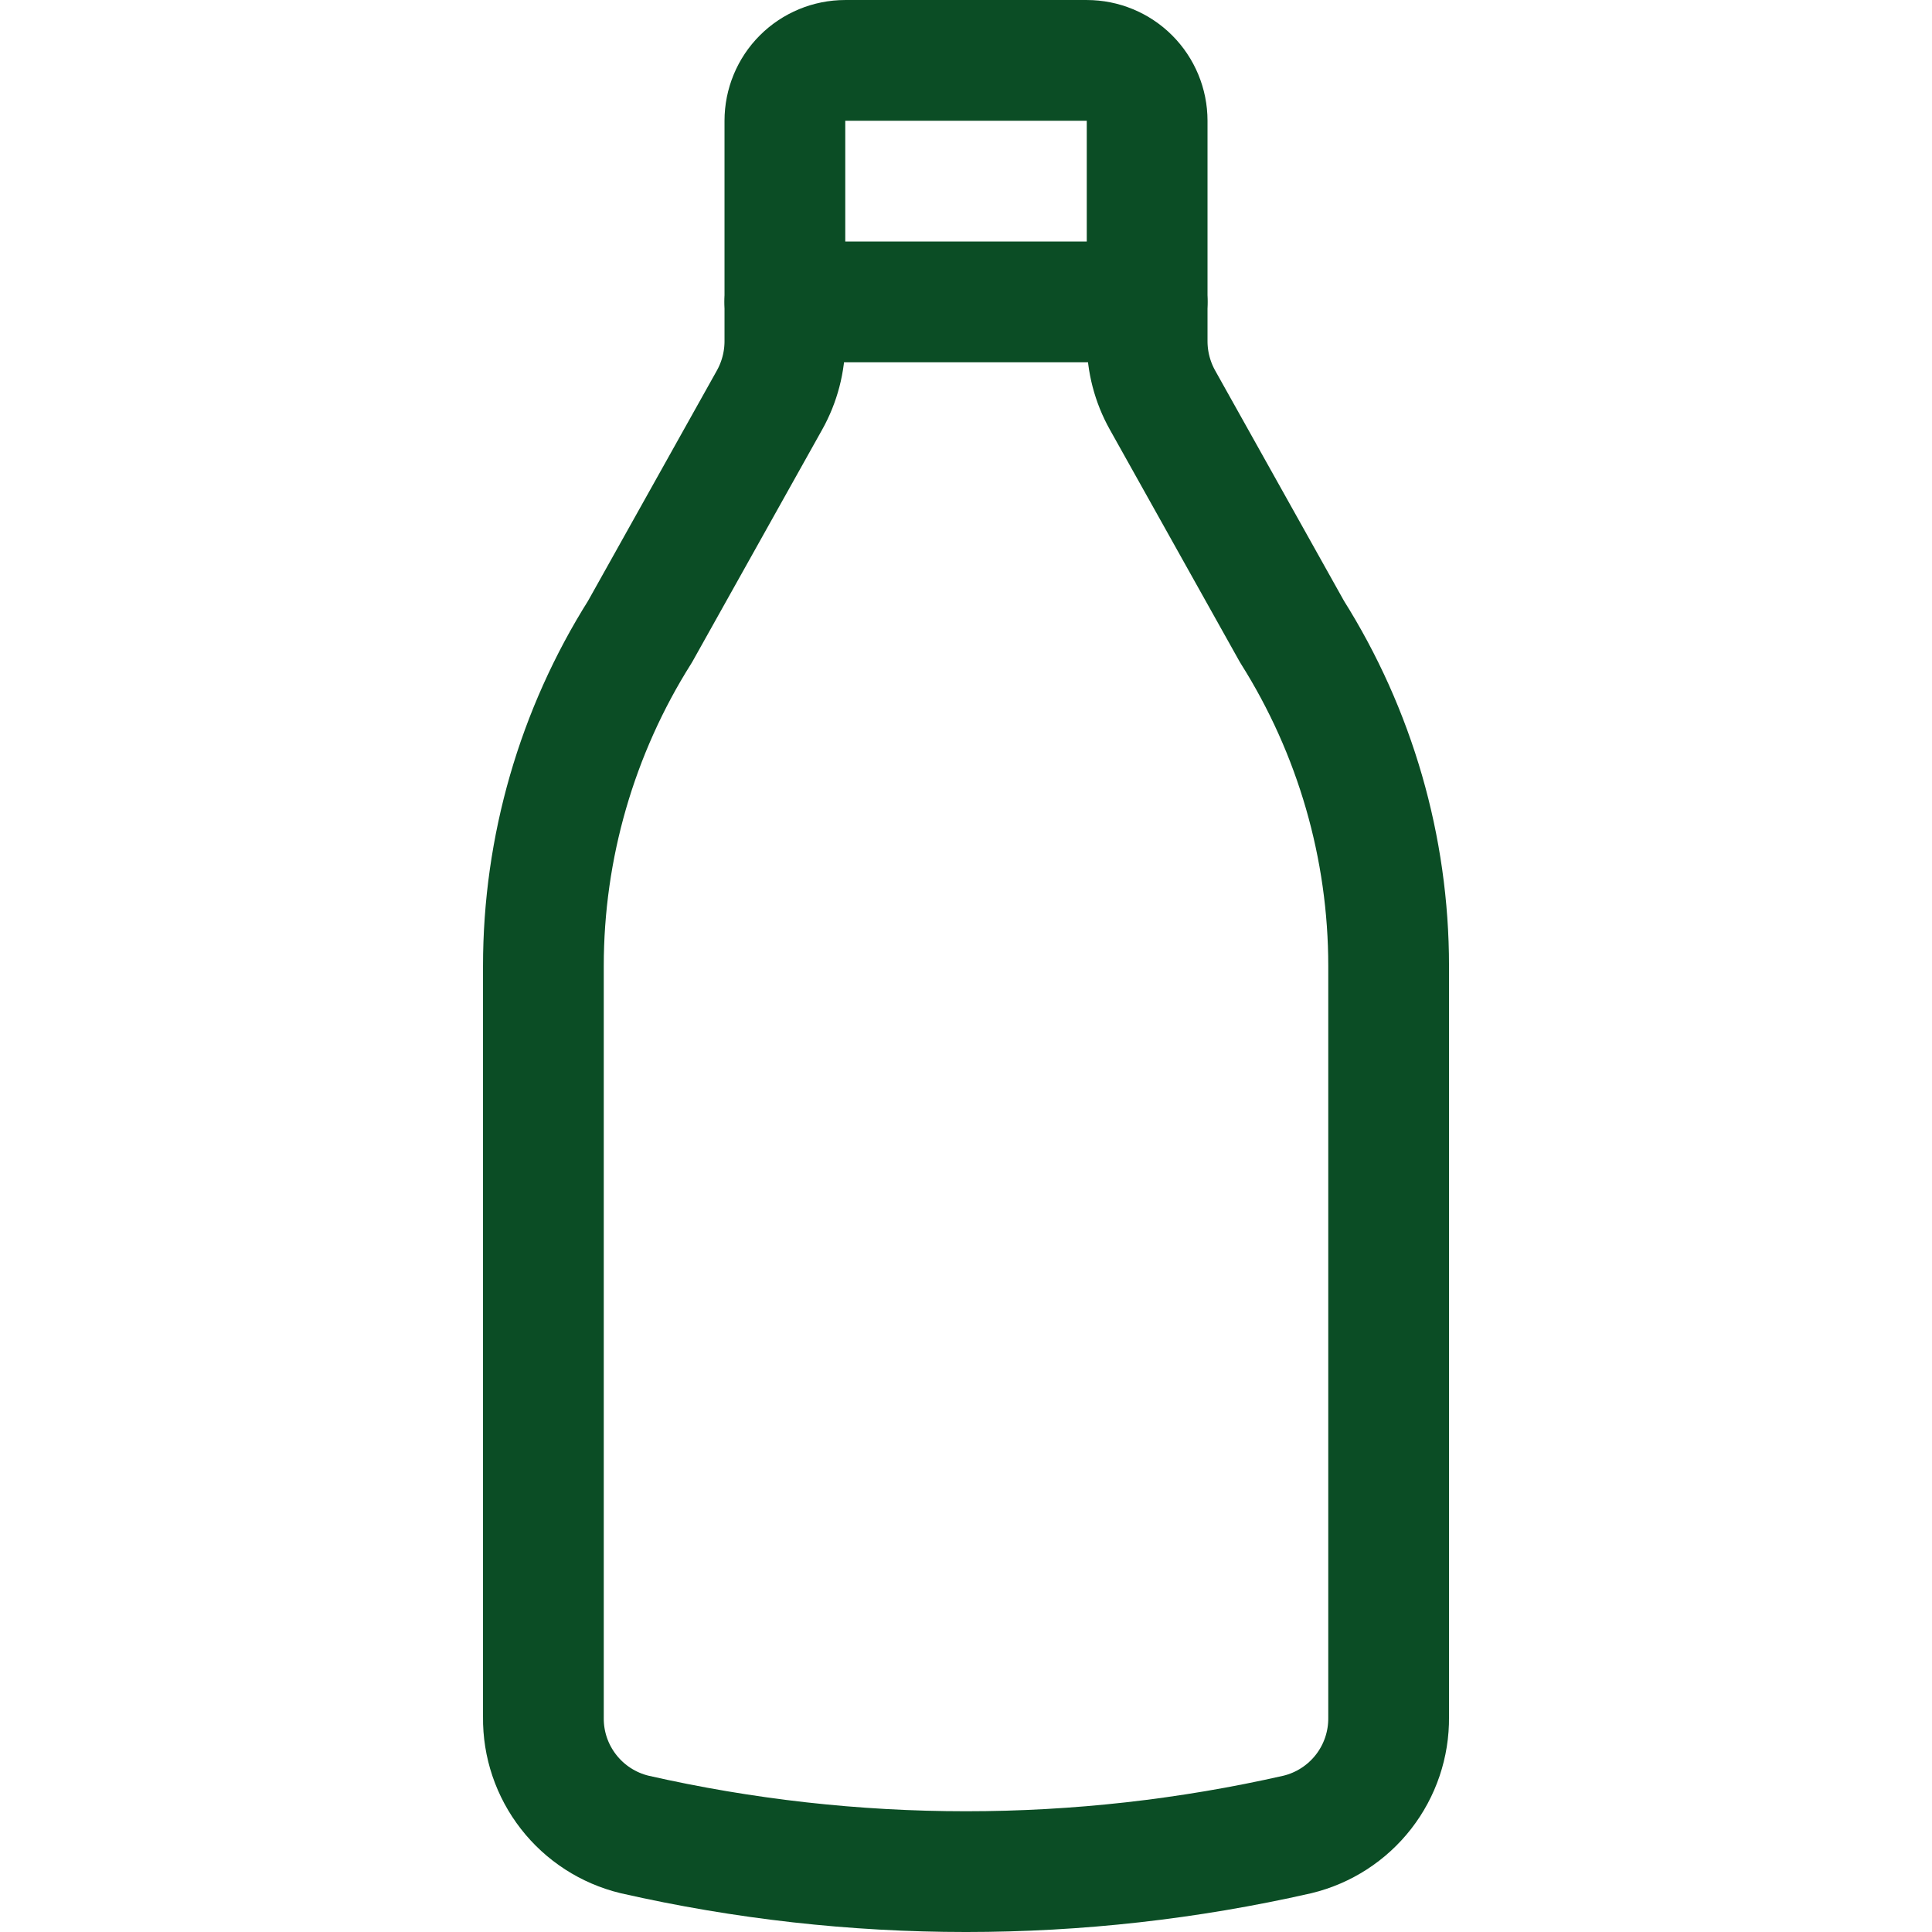 <svg width="70" height="70" viewBox="0 0 70 70" fill="none" xmlns="http://www.w3.org/2000/svg">
<path d="M42.12 14.496C41.755 13.844 41.563 13.108 41.563 12.361V4.375C41.563 3.795 41.332 3.238 40.922 2.828C40.512 2.418 39.955 2.188 39.375 2.188H30.625C30.045 2.188 29.489 2.418 29.078 2.828C28.668 3.238 28.438 3.795 28.438 4.375V12.361C28.438 13.108 28.246 13.844 27.881 14.496L23.188 22.887C20.901 26.513 19.688 30.713 19.688 35V62.221C19.677 63.198 19.998 64.149 20.598 64.919C21.197 65.69 22.04 66.235 22.989 66.465C30.896 68.262 39.105 68.262 47.011 66.465C47.96 66.235 48.803 65.69 49.403 64.919C50.002 64.149 50.323 63.198 50.313 62.221V35C50.313 30.713 49.099 26.513 46.813 22.887L42.12 14.496Z" stroke="#0B4D25" stroke-width="4.375" stroke-linecap="round" stroke-linejoin="round"/>
<path d="M28.438 10.938H41.562" stroke="#0B4D25" stroke-width="4.375" stroke-linecap="round" stroke-linejoin="round"/>
</svg>
